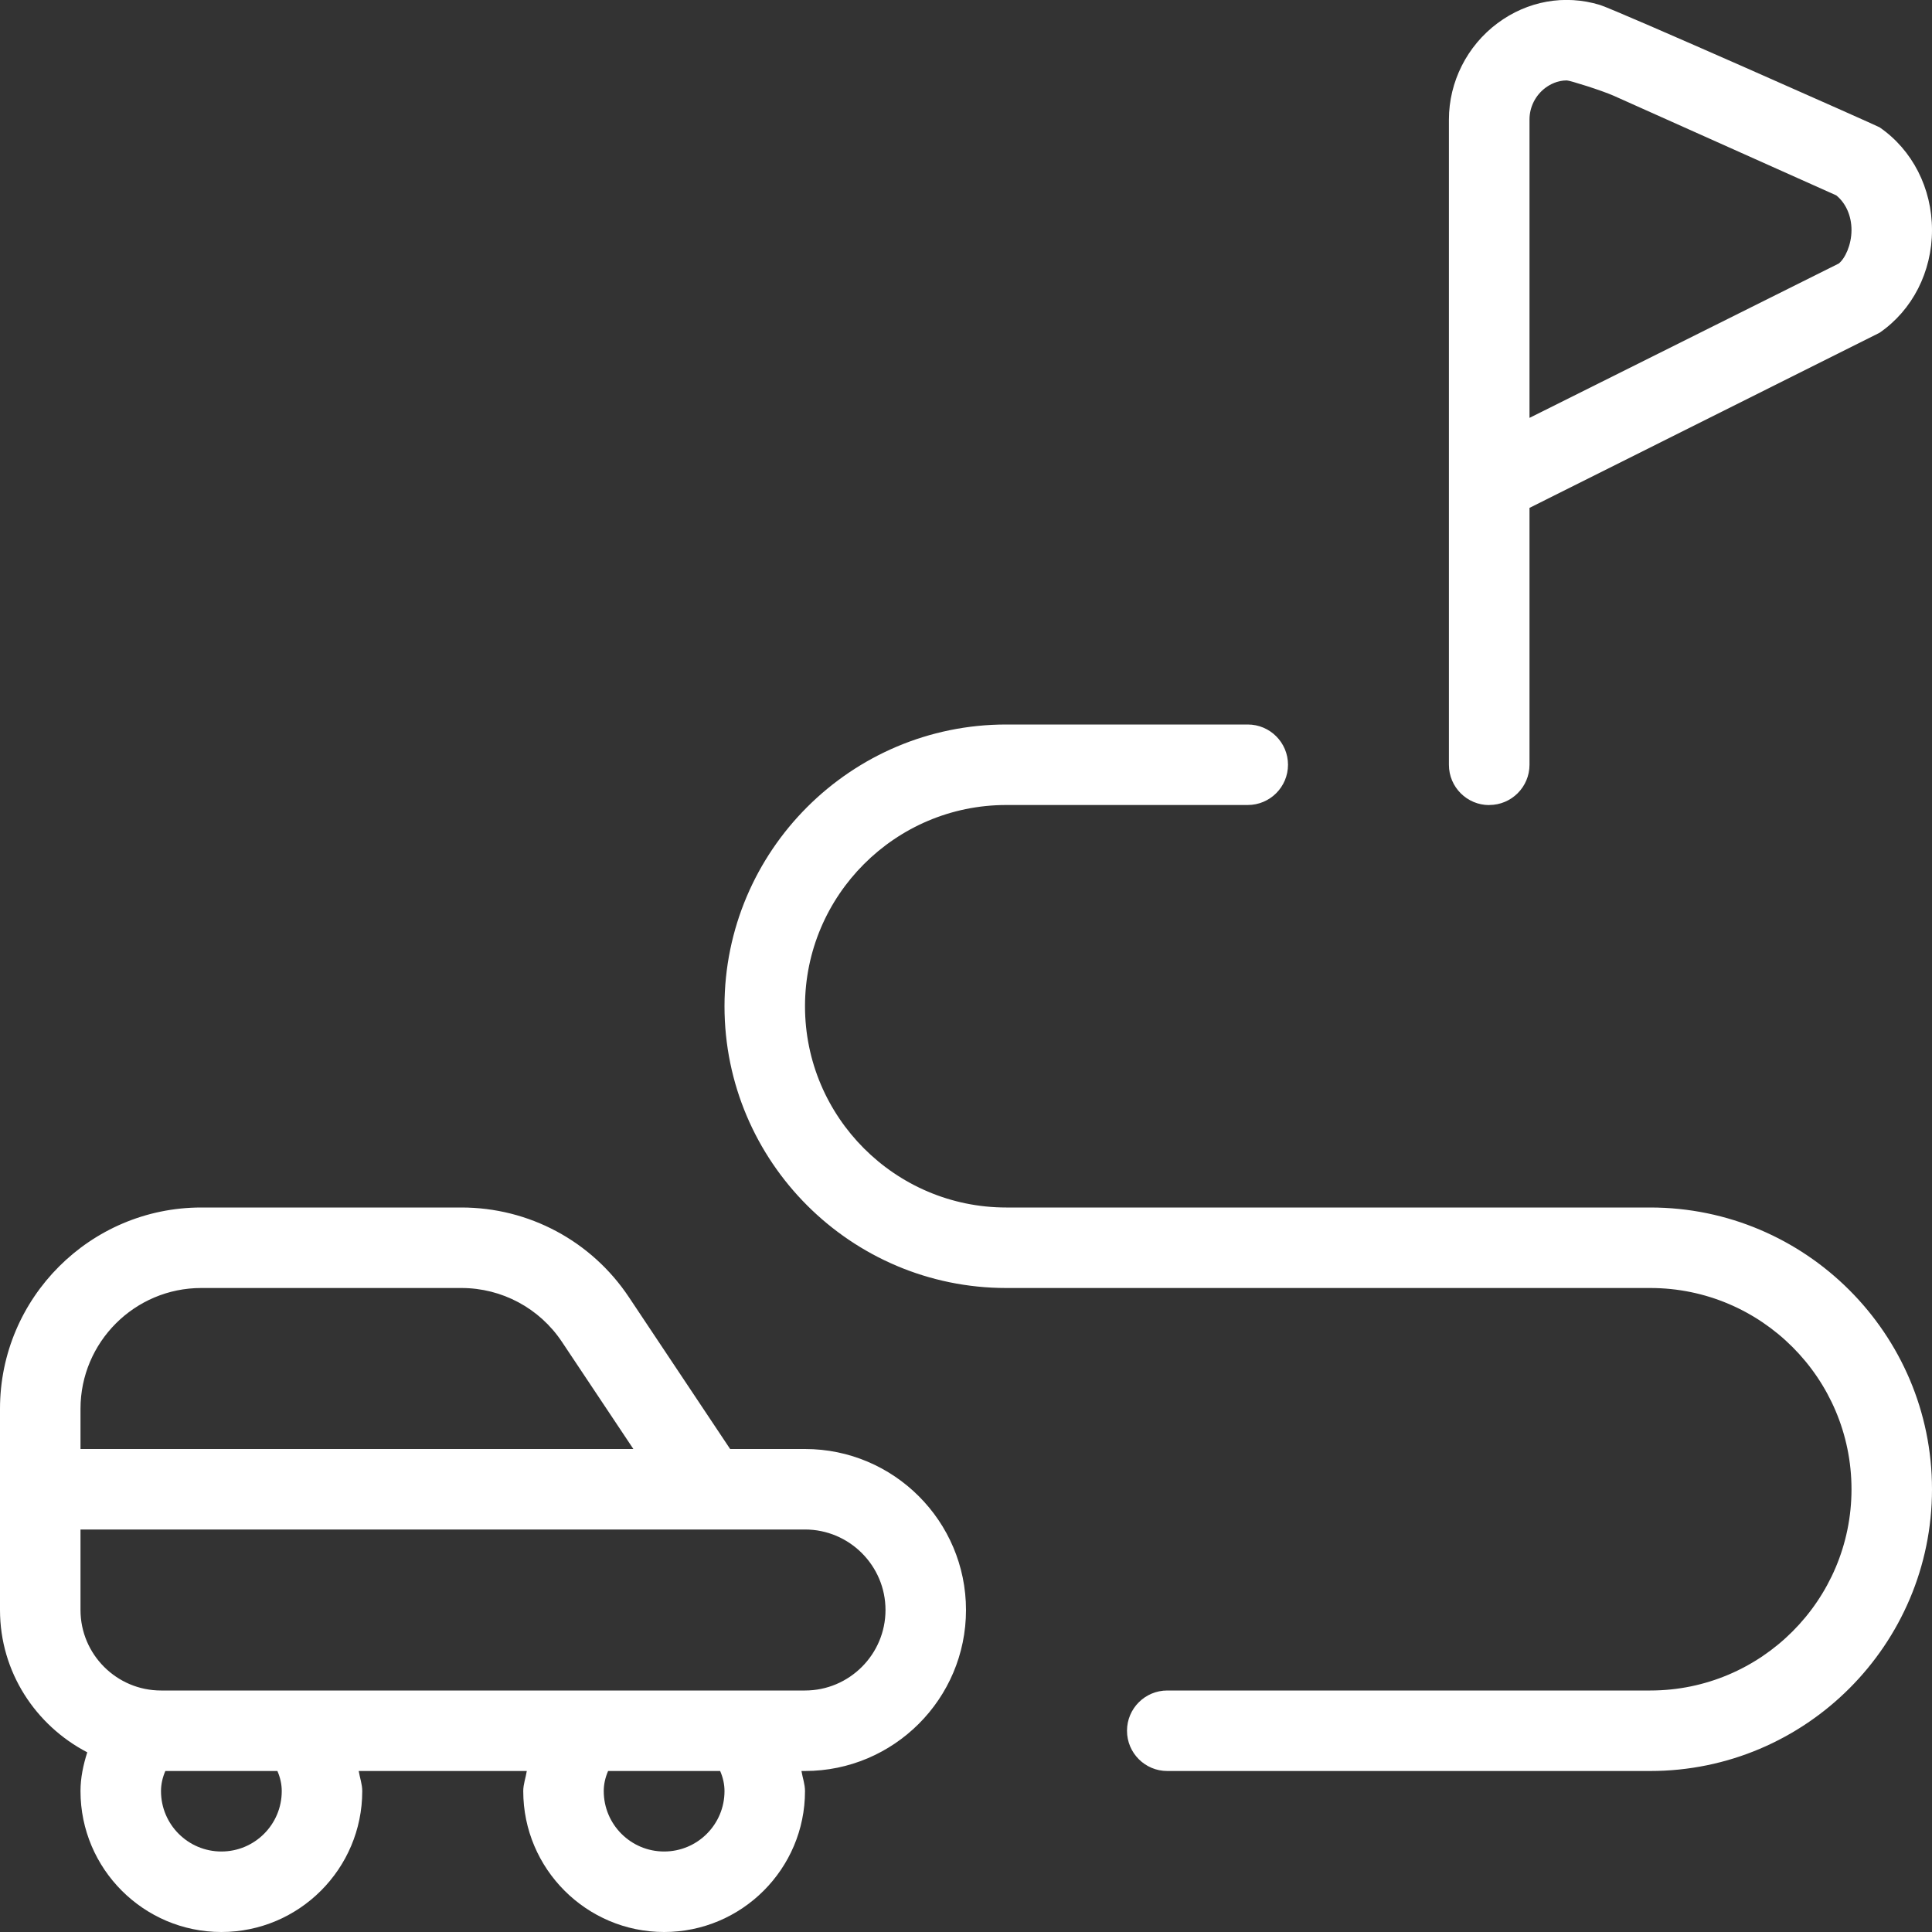 <?xml version="1.0" encoding="UTF-8"?> <svg xmlns="http://www.w3.org/2000/svg" width="24" height="24" viewBox="0 0 24 24" fill="none"><rect x="0" y="0" width="24" height="24" fill="#333333" stroke="none"/><g clip-path="url(#clip0_1270_1317)"><path d="M18.5 10C18.776 10 19 9.776 19 9.5V6.309L23.348 4.134C23.756 3.854 24 3.377 24 2.858C24 2.339 23.757 1.862 23.348 1.581C23.323 1.564 20.072 0.121 19.874 0.061C19.436 -0.072 18.974 0.012 18.603 0.288C18.225 0.569 17.999 1.016 17.999 1.485V9.501C17.999 9.777 18.223 10.001 18.499 10.001L18.5 10ZM19 1.484C19 1.33 19.074 1.183 19.199 1.09C19.251 1.052 19.343 0.999 19.463 0.999C19.501 0.999 19.896 1.123 20.047 1.19L22.811 2.427C22.93 2.524 23 2.682 23 2.857C23 3.045 22.918 3.214 22.841 3.274L19 5.191V1.484ZM24 18.5C24 20.43 22.43 22 20.5 22H14.5C14.224 22 14 21.776 14 21.5C14 21.224 14.224 21 14.5 21H20.5C21.879 21 23 19.878 23 18.5C23 17.122 21.879 16 20.5 16H12.5C10.57 16 9 14.43 9 12.5C9 10.57 10.57 9 12.5 9H15.5C15.776 9 16 9.224 16 9.5C16 9.776 15.776 10 15.5 10H12.5C11.122 10 10 11.122 10 12.5C10 13.878 11.122 15 12.5 15H20.5C22.43 15 24 16.57 24 18.5ZM10 18H9.07L7.812 16.113C7.347 15.416 6.57 15 5.732 15H2.5C1.122 15 0 16.122 0 17.5V20C0 20.771 0.443 21.434 1.084 21.768C1.034 21.925 1 22.085 1 22.25C1 23.215 1.785 24 2.75 24C3.715 24 4.5 23.215 4.5 22.25C4.5 22.164 4.47 22.084 4.456 22H6.544C6.531 22.084 6.5 22.164 6.5 22.25C6.5 23.215 7.285 24 8.25 24C9.215 24 10 23.215 10 22.25C10 22.164 9.97 22.084 9.956 22H10C11.103 22 12 21.103 12 20C12 18.897 11.103 18 10 18ZM2.5 16H5.732C6.234 16 6.701 16.25 6.98 16.668L7.868 18H1V17.5C1 16.673 1.673 16 2.5 16ZM3.5 22.25C3.5 22.664 3.164 23 2.75 23C2.336 23 2 22.664 2 22.25C2 22.166 2.018 22.083 2.054 22H3.446C3.482 22.083 3.5 22.166 3.5 22.25ZM9 22.25C9 22.664 8.664 23 8.25 23C7.836 23 7.5 22.664 7.5 22.25C7.5 22.166 7.518 22.083 7.554 22H8.946C8.982 22.083 9 22.166 9 22.25ZM10 21H2C1.449 21 1 20.551 1 20V19H10C10.551 19 11 19.449 11 20C11 20.551 10.551 21 10 21Z" fill="white"></path></g><defs><clipPath id="clip0_1270_1317"><rect width="24" height="24" fill="white"></rect></clipPath></defs></svg> 